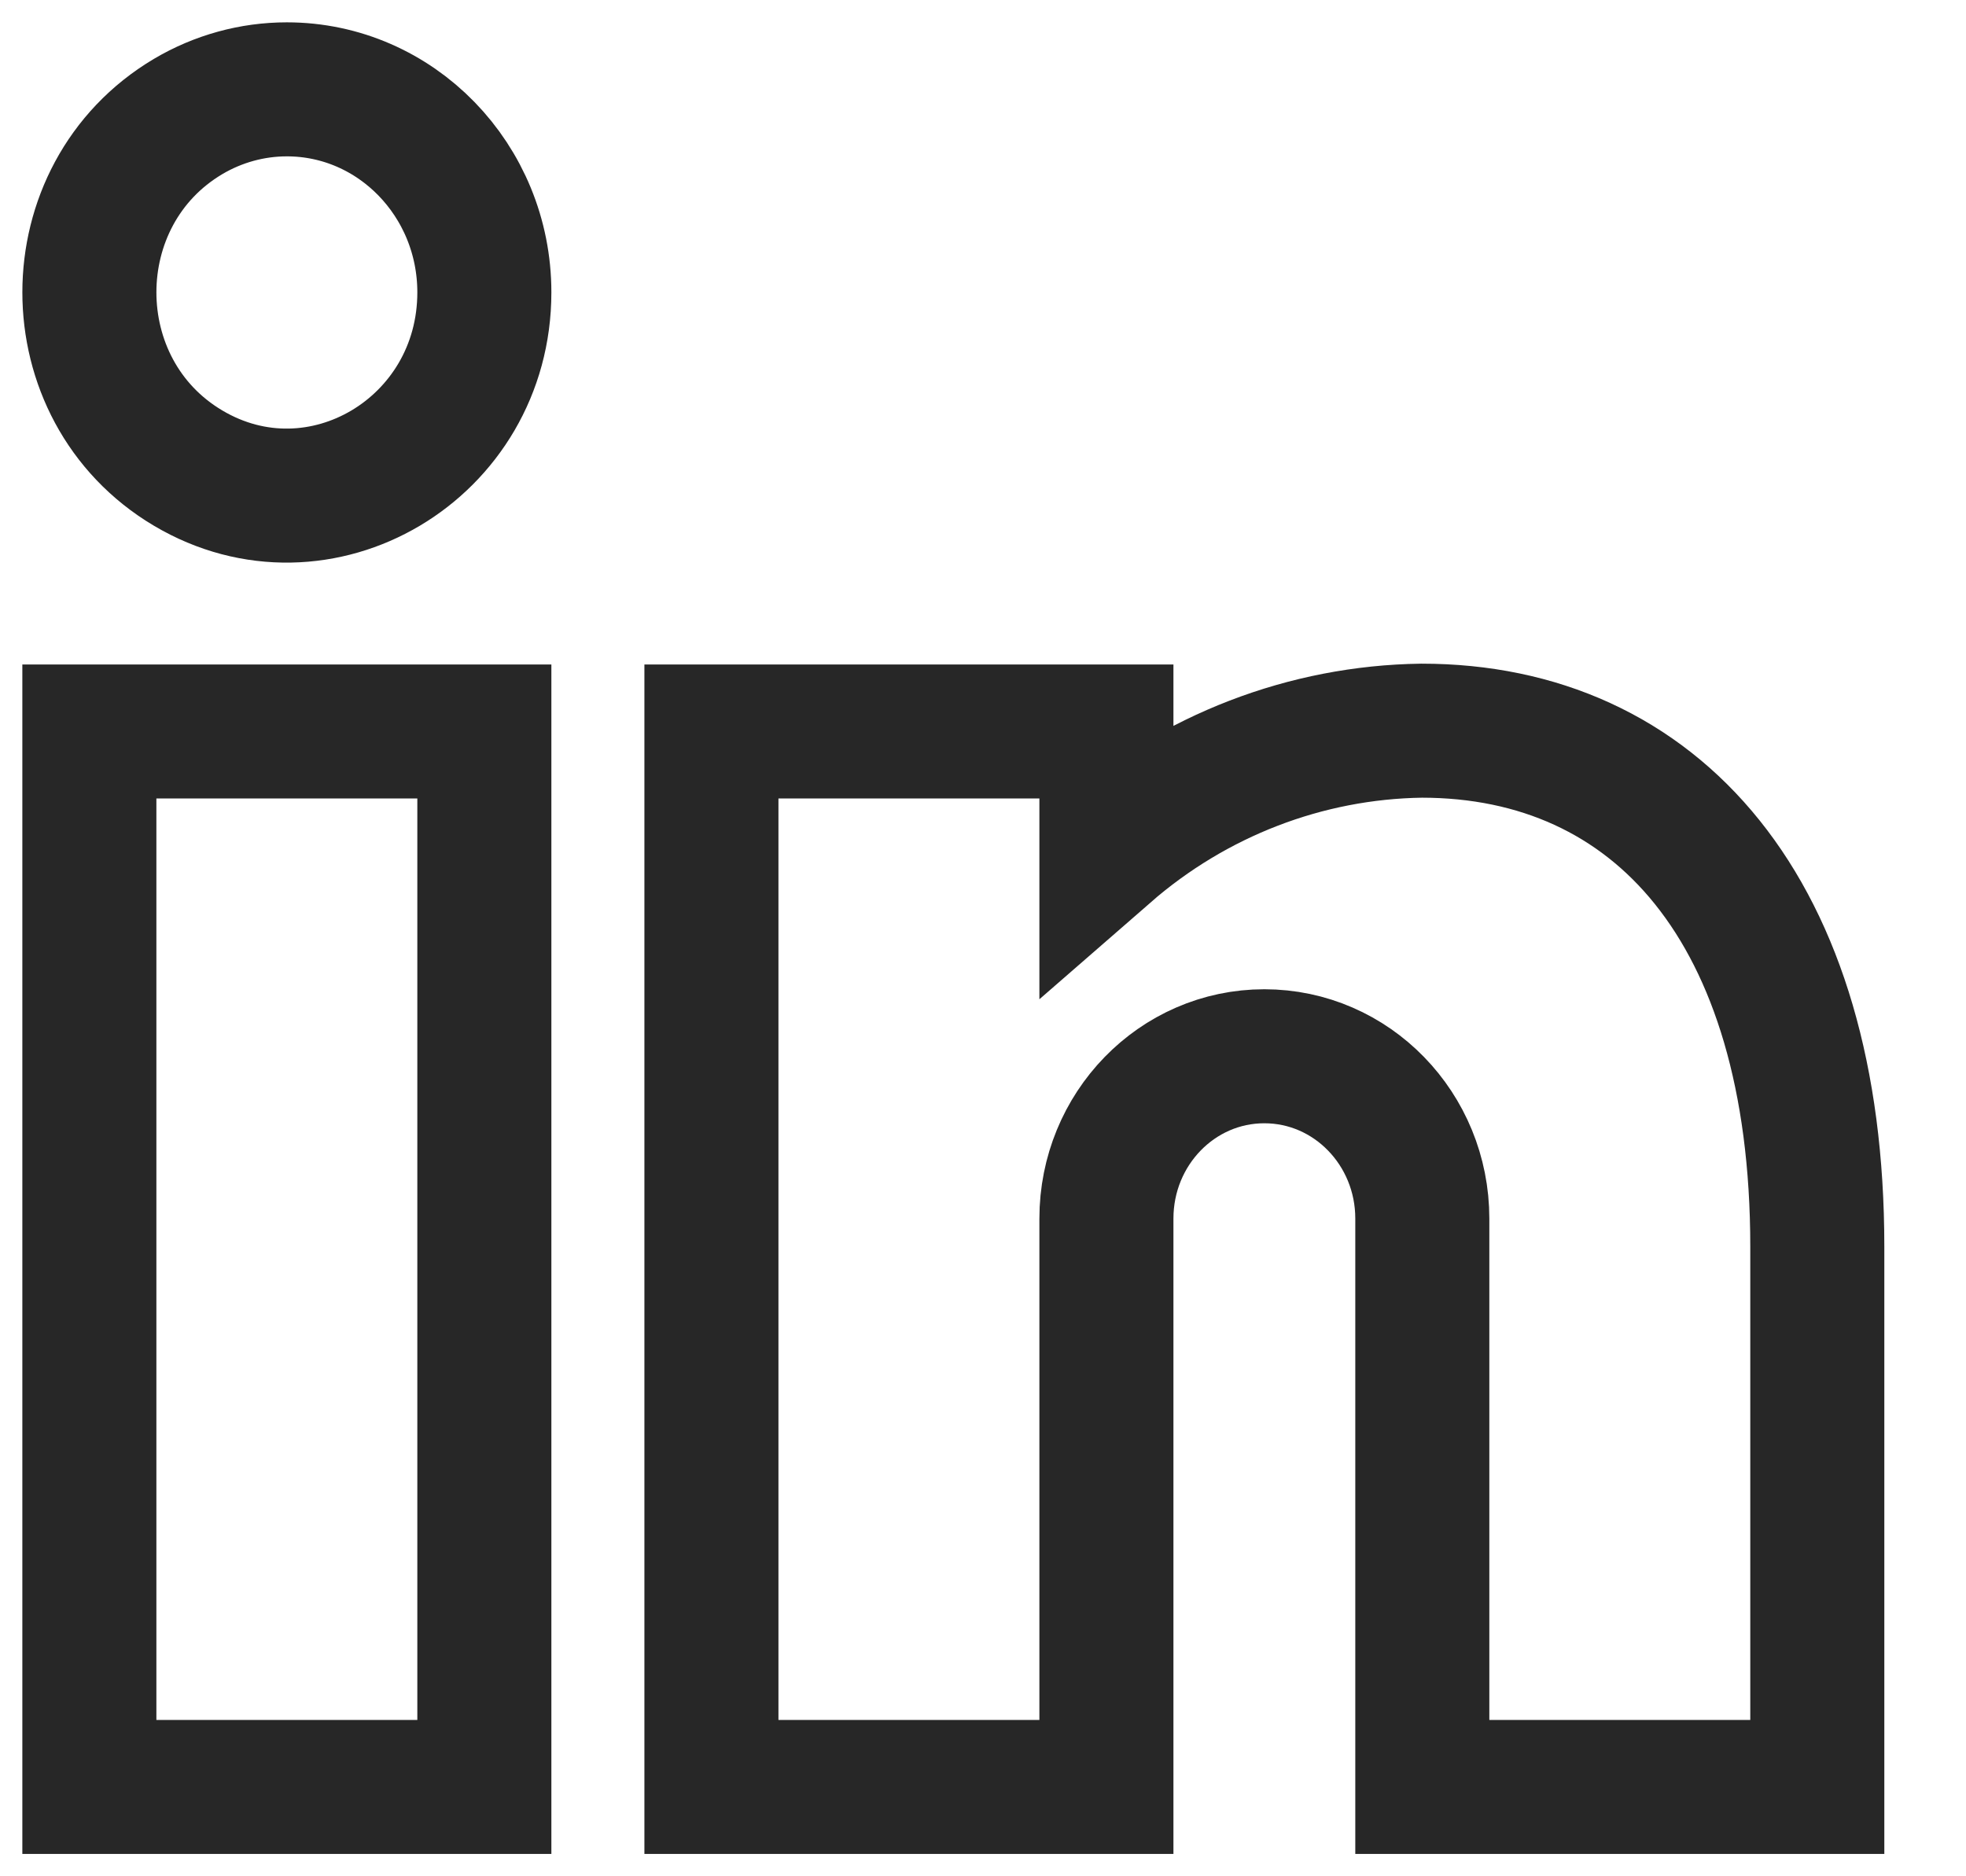 <?xml version="1.0" encoding="utf-8"?>
<svg xmlns="http://www.w3.org/2000/svg" fill="none" height="100%" overflow="visible" preserveAspectRatio="none" style="display: block;" viewBox="0 0 22 21" width="100%">
<path d="M5.42 20H1V8.187H5.42V20ZM14.148 11.822C13.172 11.822 12.381 12.635 12.381 13.639V20H7.961V8.187H12.381V9.536C13.367 8.677 14.614 8.196 15.908 8.178C18.526 8.178 20.336 10.177 20.336 13.953V20H15.916V13.639C15.916 12.635 15.125 11.822 14.148 11.822ZM5.42 3.272C5.42 5.021 3.578 6.114 2.105 5.239C0.632 4.365 0.632 2.179 2.105 1.304C2.441 1.105 2.822 1 3.21 1C4.43 1 5.42 2.017 5.42 3.272Z" id="Vector" stroke="#272727" stroke-linecap="round" stroke-width="1.5"/>
</svg>